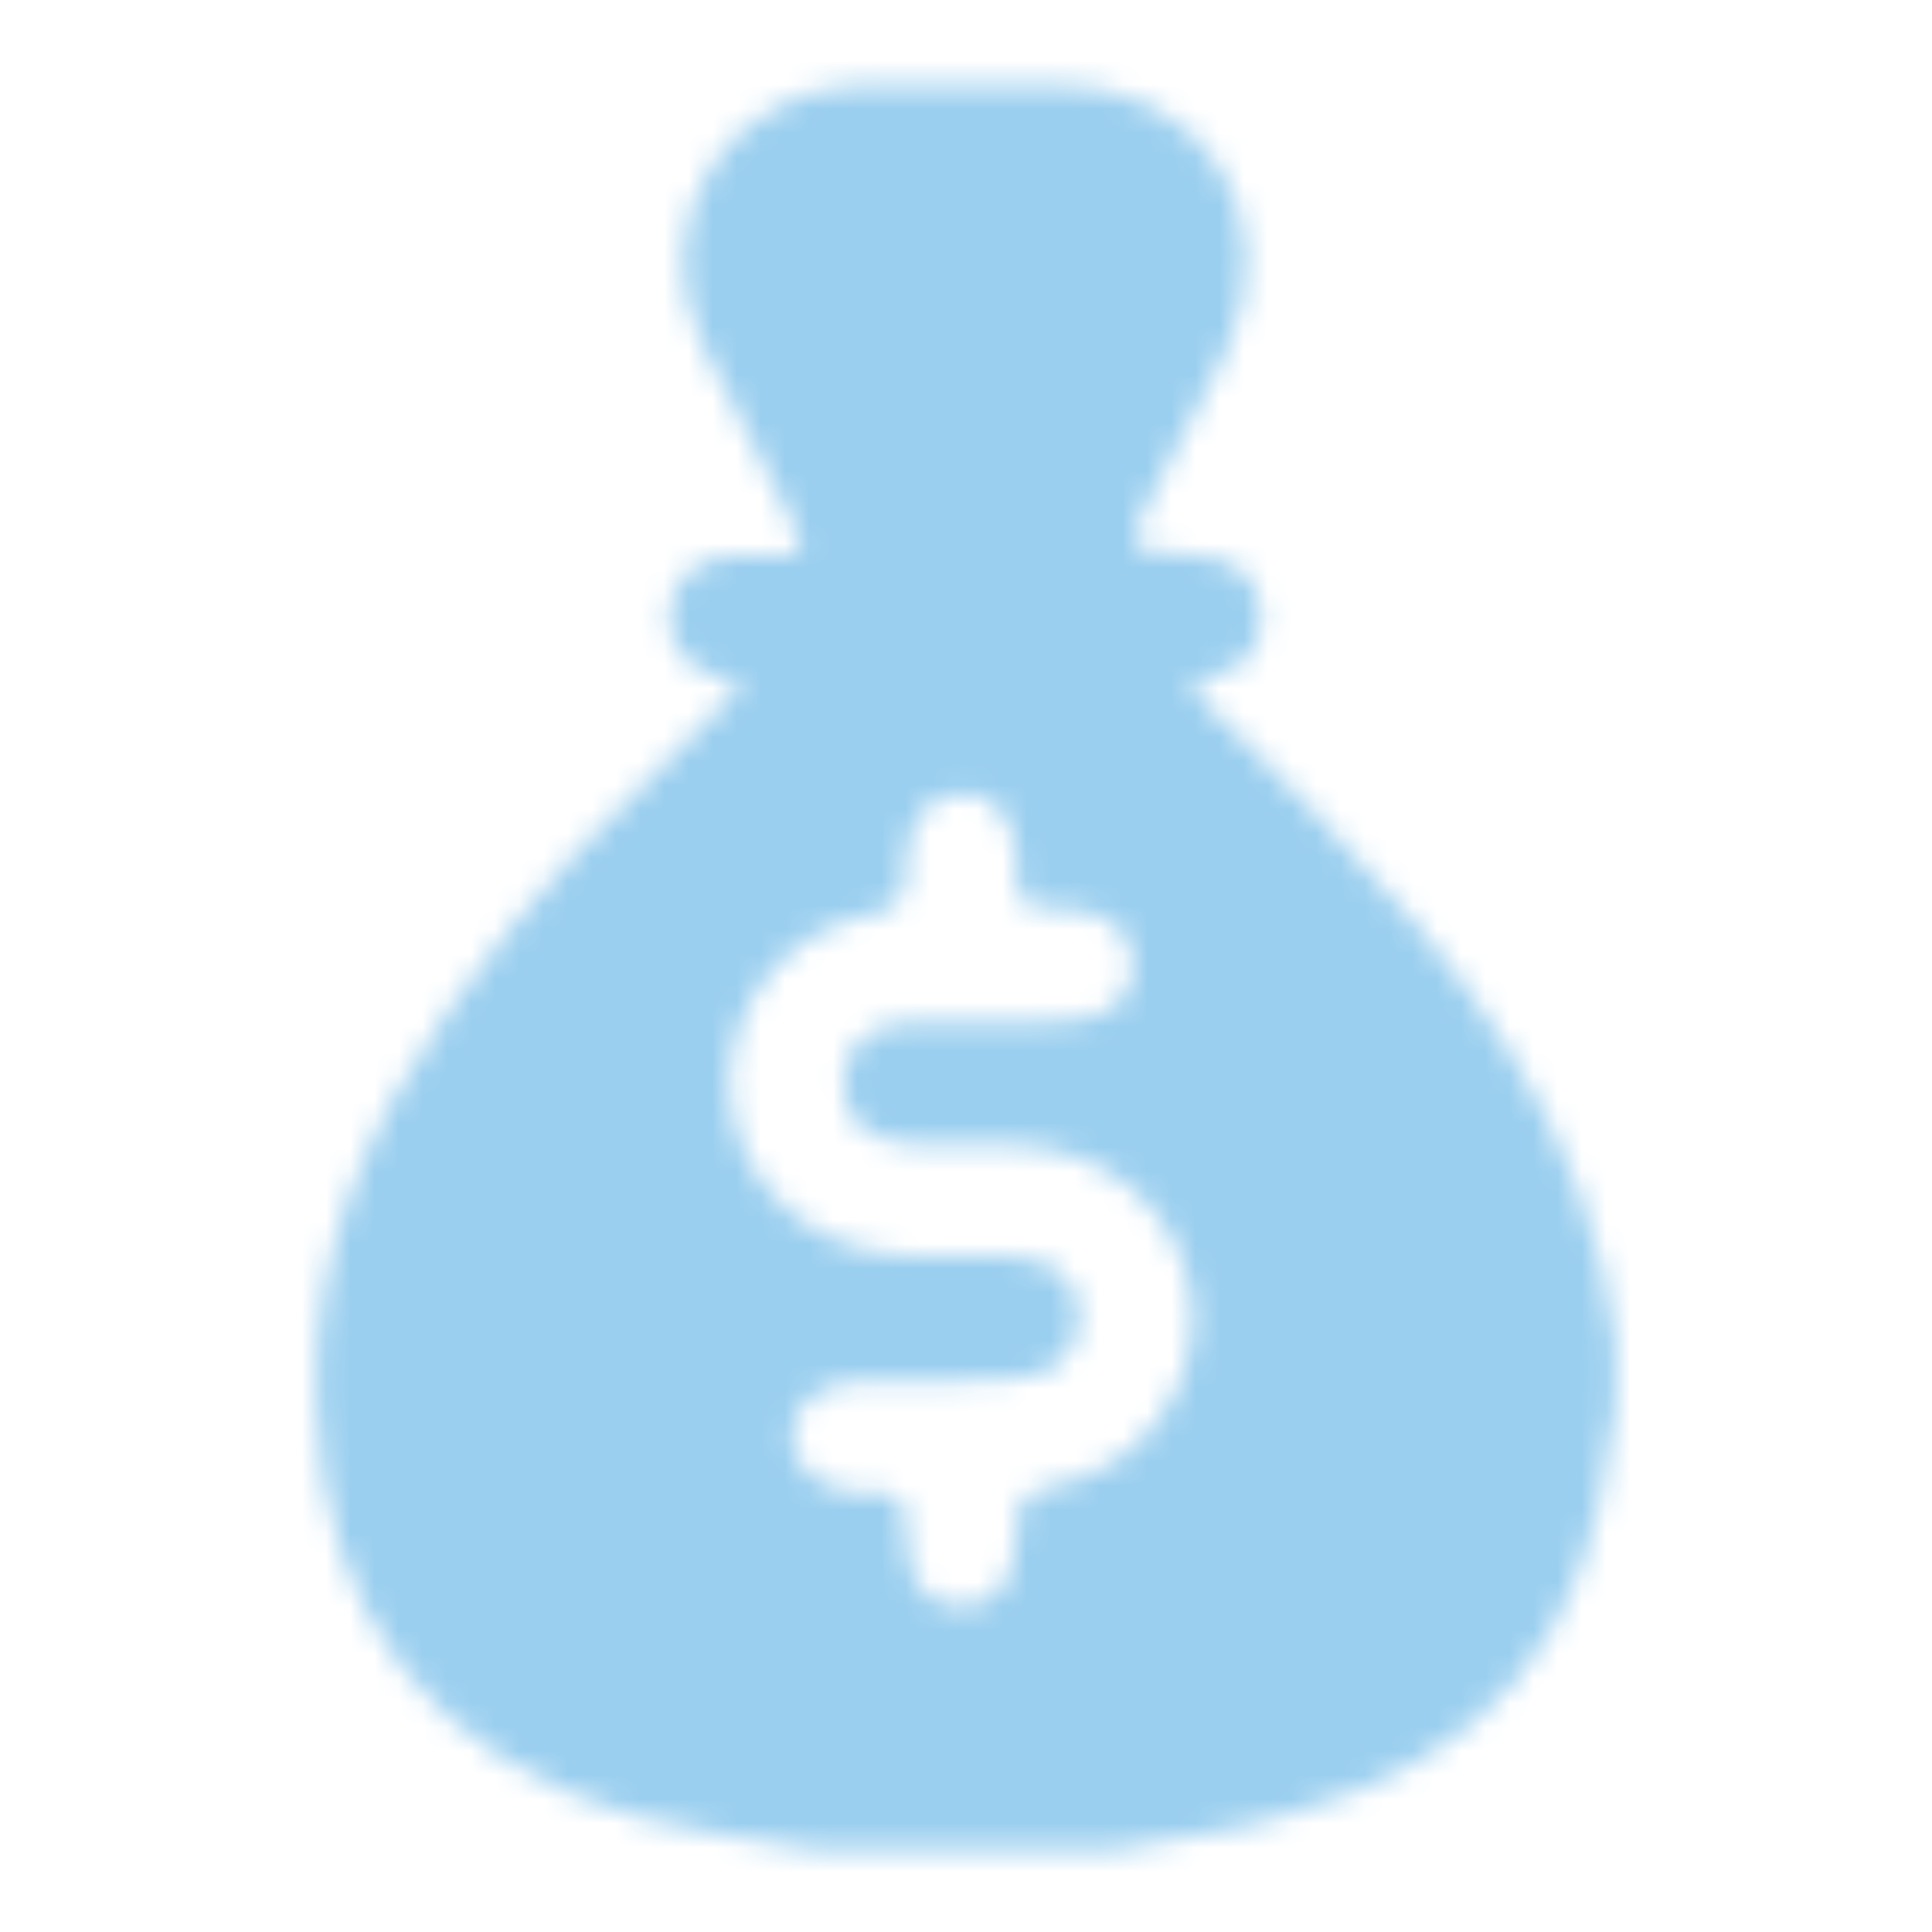 <svg width="80" height="80" viewBox="0 0 80 80" fill="none" xmlns="http://www.w3.org/2000/svg">
<mask id="mask0_906_301" style="mask-type:alpha" maskUnits="userSpaceOnUse" x="0" y="0" width="80" height="80">
<path d="M46.002 76.6C42.002 76.6 37.902 76.6 33.902 76.6C31.402 76.2 28.802 75.9 26.302 75.2C17.902 72.8 13.302 66.8 13.102 58C12.902 51.9 15.202 46.6 18.602 41.8C21.702 37.3 25.602 33.4 29.502 29.6C29.902 29.2 30.502 28.9 30.602 28.2C30.302 28.1 30.102 28.1 29.902 28.1C28.502 27.8 27.602 26.7 27.702 25.4C27.802 24 28.802 23.1 30.302 23C30.702 23 31.002 23 31.402 23C33.502 23 33.502 23 32.502 21C31.302 18.7 30.102 16.4 29.002 14.1C26.702 9 30.202 3.6 35.802 3.5C38.402 3.5 41.102 3.5 43.702 3.5C49.902 3.5 53.402 9.1 50.702 14.7C49.802 16.5 48.902 18.3 47.902 20.1C46.502 22.8 46.502 22.8 49.602 23C51.102 23.1 52.102 23.9 52.202 25.2C52.402 26.6 51.702 27.7 50.202 28C48.802 28.3 49.502 28.7 50.002 29.2C51.402 30.6 52.902 32 54.302 33.5C60.402 39.8 65.802 46.5 66.902 55.6C66.902 56.5 66.902 57.4 66.902 58.3C66.802 58.6 66.802 59 66.702 59.3C65.802 67.9 61.602 72.8 53.402 75.1C51.002 75.9 48.502 76.1 46.002 76.6ZM38.902 57.2C37.802 57.2 36.802 57.2 35.702 57.2C35.602 57.2 35.502 57.2 35.402 57.2C33.902 57.3 32.802 58.2 32.802 59.4C32.802 60.7 33.802 61.6 35.402 61.8C35.602 61.8 35.802 61.8 36.002 61.8C37.102 61.7 37.602 62.1 37.502 63.3C37.502 63.8 37.602 64.4 37.702 64.9C38.002 65.9 38.702 66.5 39.802 66.5C40.902 66.5 41.602 65.9 41.902 64.8C42.002 64.4 42.102 63.9 42.102 63.5C42.002 62.2 42.502 61.7 43.702 61.5C47.102 60.8 49.402 57.8 49.402 54.5C49.302 51.1 46.902 48.3 43.502 47.6C41.602 47.2 39.802 47.5 37.902 47.4C36.002 47.3 34.902 46.5 34.902 44.9C34.902 43.3 36.002 42.3 37.902 42.3C39.702 42.3 41.502 42.3 43.402 42.3C43.902 42.3 44.302 42.3 44.802 42.2C46.002 42 46.902 41.3 46.902 40C46.902 38.6 46.002 37.9 44.702 37.7C44.302 37.6 43.902 37.6 43.502 37.6C42.502 37.7 42.102 37.3 42.102 36.3C42.102 35.6 42.102 34.9 41.802 34.2C41.402 33.3 40.702 32.8 39.802 32.9C38.902 32.9 38.102 33.4 37.802 34.3C37.602 34.8 37.502 35.4 37.502 35.9C37.602 37.2 37.102 37.7 35.902 37.9C32.502 38.6 30.202 41.6 30.202 44.9C30.302 48.3 32.702 51.1 36.102 51.8C38.002 52.2 39.802 51.9 41.702 52C43.602 52.1 44.702 52.9 44.702 54.5C44.702 56.1 43.602 57.1 41.702 57.1C40.902 57.2 39.902 57.2 38.902 57.2Z" fill="#008A9B"/>
</mask>
<g mask="url(#mask0_906_301)">
<rect x="-31" y="-18" width="125" height="125" fill="#9bcfef "/>
</g>
</svg>
